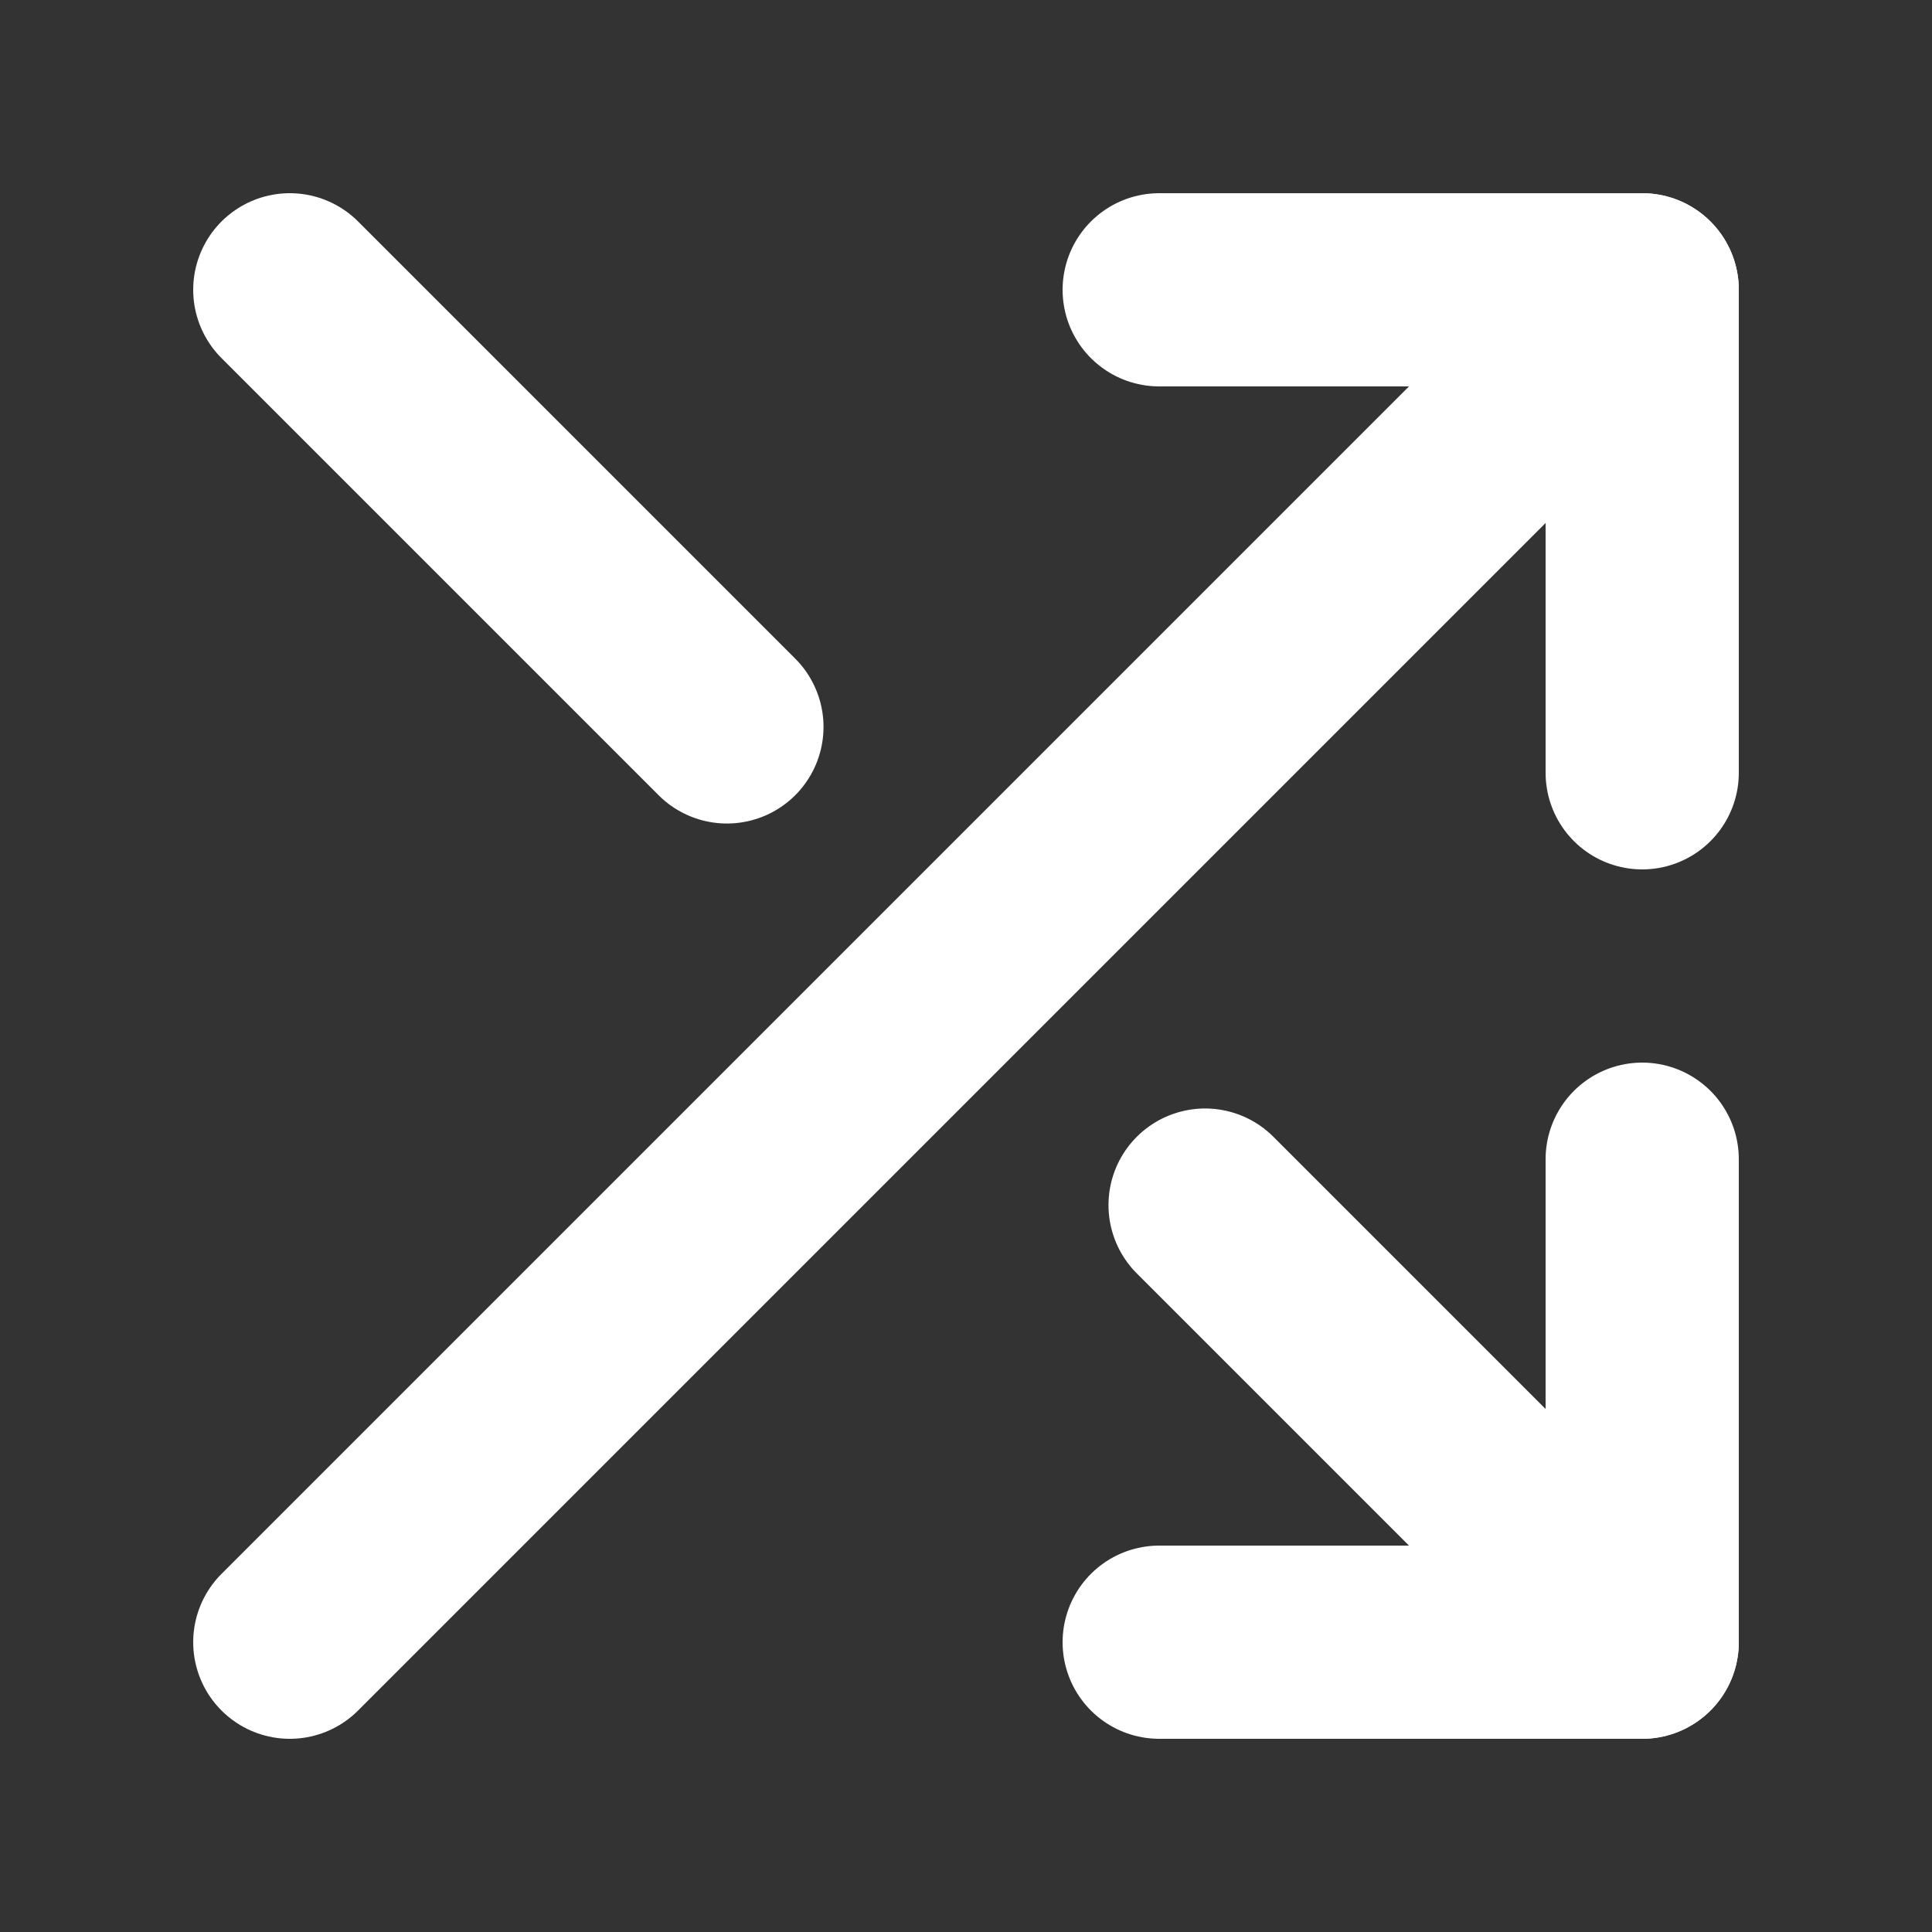 <svg xmlns="http://www.w3.org/2000/svg" height="20" width="20" viewBox="0 0 20 20"><rect x="0" y="0" width="20" height="20" fill="#333333" stroke="none"/><title>20 arrows cross</title><g fill="#ffffff" class="nc-icon-wrapper"><line x1="12.475" y1="12.475" x2="17" y2="17" fill="none" stroke="#ffffff" stroke-linecap="round" stroke-linejoin="round" stroke-width="2" data-color="color-2"></line><line x1="3" y1="3" x2="7.525" y2="7.525" fill="none" stroke="#ffffff" stroke-linecap="round" stroke-linejoin="round" stroke-width="2" data-color="color-2"></line><polyline points="12 17 17 17 17 12" fill="none" stroke="#ffffff" stroke-linecap="round" stroke-linejoin="round" stroke-width="2" data-color="color-2"></polyline><polyline points="17 8 17 3 12 3" fill="none" stroke="#ffffff" stroke-linecap="round" stroke-linejoin="round" stroke-width="2"></polyline><line x1="3" y1="17" x2="17" y2="3" fill="none" stroke="#ffffff" stroke-linecap="round" stroke-linejoin="round" stroke-width="2"></line></g></svg>